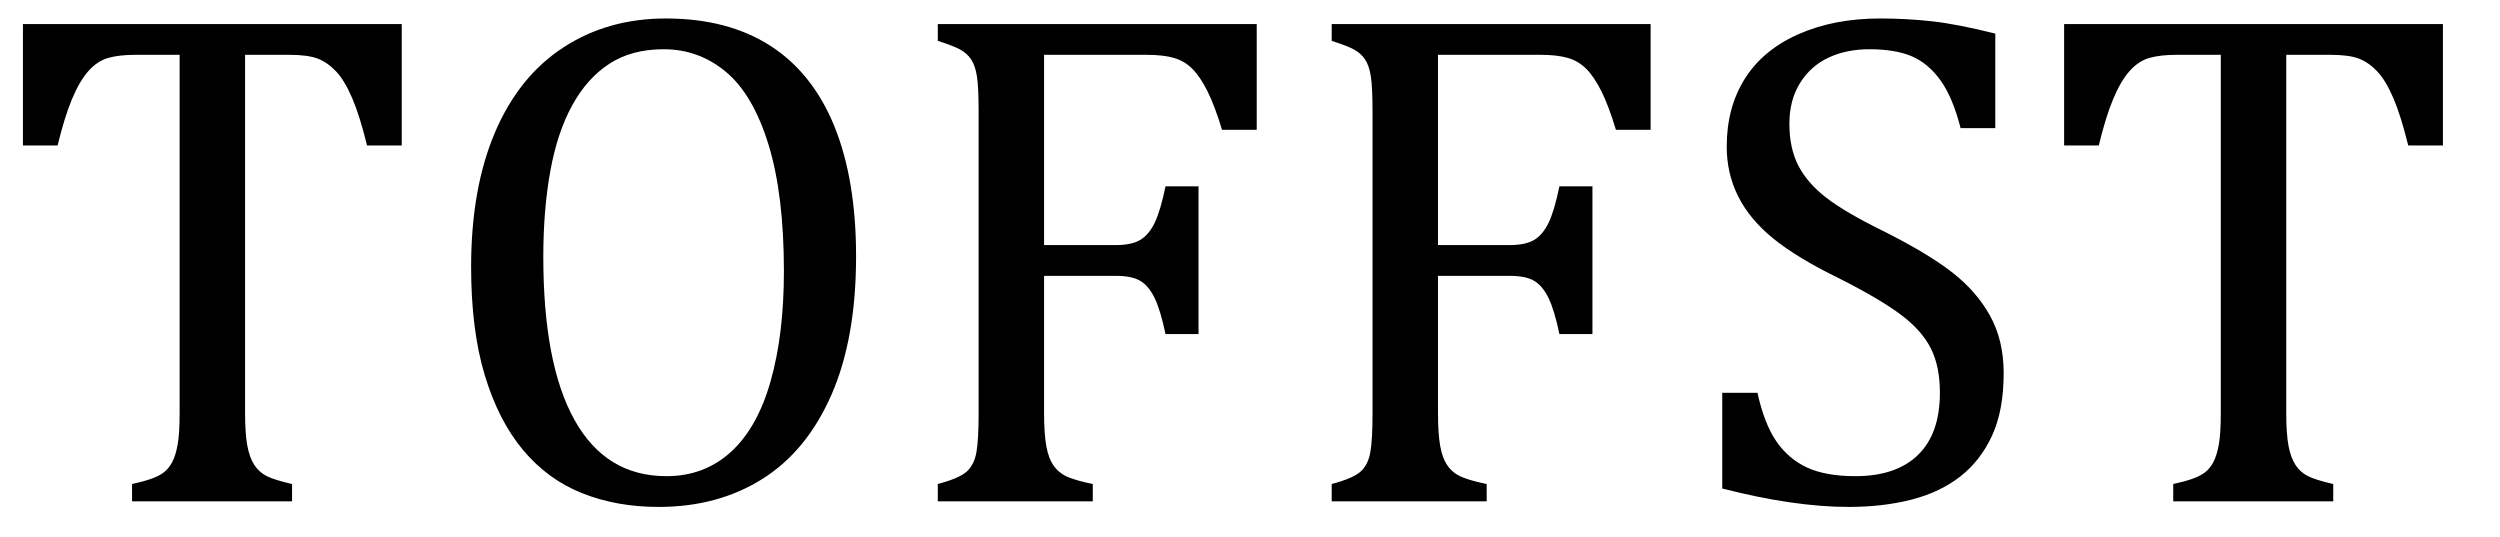 <?xml version="1.0" encoding="UTF-8" standalone="no"?><svg xmlns="http://www.w3.org/2000/svg" xmlns:xlink="http://www.w3.org/1999/xlink" stroke-dasharray="none" shape-rendering="auto" font-family="'Dialog'" width="69.813" text-rendering="auto" fill-opacity="1" contentScriptType="text/ecmascript" color-interpolation="auto" color-rendering="auto" preserveAspectRatio="xMidYMid meet" font-size="12" fill="black" stroke="black" image-rendering="auto" stroke-miterlimit="10" zoomAndPan="magnify" version="1.0" stroke-linecap="square" stroke-linejoin="miter" contentStyleType="text/css" font-style="normal" height="15" stroke-width="1" stroke-dashoffset="0" font-weight="normal" stroke-opacity="1" y="-1"><!--Converted from MathML using JEuclid--><defs id="genericDefs"/><g><g text-rendering="optimizeLegibility" transform="translate(0,14)" color-rendering="optimizeQuality" color-interpolation="linearRGB" image-rendering="optimizeQuality"><path d="M0.641 -13.328 L11.219 -13.328 L11.219 -9.938 L10.25 -9.938 Q10.047 -10.766 9.836 -11.258 Q9.625 -11.75 9.391 -12 Q9.156 -12.25 8.883 -12.359 Q8.609 -12.469 8.078 -12.469 L6.844 -12.469 L6.844 -2.469 Q6.844 -1.891 6.906 -1.555 Q6.969 -1.219 7.102 -1.016 Q7.234 -0.812 7.453 -0.703 Q7.672 -0.594 8.156 -0.484 L8.156 0 L3.688 0 L3.688 -0.484 Q3.984 -0.547 4.211 -0.625 Q4.438 -0.703 4.578 -0.812 Q4.719 -0.922 4.812 -1.102 Q4.906 -1.281 4.961 -1.586 Q5.016 -1.891 5.016 -2.469 L5.016 -12.469 L3.781 -12.469 Q3.328 -12.469 3.023 -12.383 Q2.719 -12.297 2.469 -12.016 Q2.219 -11.734 2.008 -11.227 Q1.797 -10.719 1.609 -9.938 L0.641 -9.938 L0.641 -13.328 ZM18.391 0.156 Q17.219 0.156 16.258 -0.227 Q15.297 -0.609 14.609 -1.43 Q13.922 -2.25 13.539 -3.516 Q13.156 -4.781 13.156 -6.547 Q13.156 -8.734 13.82 -10.297 Q14.484 -11.859 15.727 -12.672 Q16.969 -13.484 18.594 -13.484 Q20.328 -13.484 21.516 -12.719 Q22.703 -11.953 23.305 -10.461 Q23.906 -8.969 23.906 -6.844 Q23.906 -4.547 23.219 -2.977 Q22.531 -1.406 21.289 -0.625 Q20.047 0.156 18.391 0.156 ZM15.172 -6.828 Q15.172 -3.828 16.047 -2.266 Q16.922 -0.703 18.609 -0.703 Q19.672 -0.703 20.414 -1.383 Q21.156 -2.062 21.523 -3.367 Q21.891 -4.672 21.891 -6.422 Q21.891 -8.562 21.461 -9.961 Q21.031 -11.359 20.273 -11.992 Q19.516 -12.625 18.531 -12.625 Q17.641 -12.625 17.016 -12.219 Q16.391 -11.812 15.977 -11.055 Q15.562 -10.297 15.367 -9.219 Q15.172 -8.141 15.172 -6.828 ZM35.094 -13.328 L35.094 -10.375 L34.125 -10.375 Q33.922 -11.047 33.719 -11.453 Q33.516 -11.859 33.297 -12.078 Q33.078 -12.297 32.781 -12.383 Q32.484 -12.469 32.016 -12.469 L29.156 -12.469 L29.156 -7.156 L31.156 -7.156 Q31.594 -7.156 31.836 -7.297 Q32.078 -7.438 32.242 -7.773 Q32.406 -8.109 32.547 -8.797 L33.469 -8.797 L33.469 -4.672 L32.547 -4.672 Q32.406 -5.344 32.242 -5.68 Q32.078 -6.016 31.844 -6.156 Q31.609 -6.297 31.156 -6.297 L29.156 -6.297 L29.156 -2.469 Q29.156 -1.891 29.219 -1.539 Q29.281 -1.188 29.438 -0.977 Q29.594 -0.766 29.859 -0.664 Q30.125 -0.562 30.516 -0.484 L30.516 0 L26.188 0 L26.188 -0.484 Q26.781 -0.641 26.992 -0.828 Q27.203 -1.016 27.266 -1.367 Q27.328 -1.719 27.328 -2.438 L27.328 -10.891 Q27.328 -11.562 27.281 -11.867 Q27.234 -12.172 27.117 -12.344 Q27 -12.516 26.812 -12.617 Q26.625 -12.719 26.188 -12.859 L26.188 -13.328 L35.094 -13.328 ZM46.094 -13.328 L46.094 -10.375 L45.125 -10.375 Q44.922 -11.047 44.719 -11.453 Q44.516 -11.859 44.297 -12.078 Q44.078 -12.297 43.781 -12.383 Q43.484 -12.469 43.016 -12.469 L40.156 -12.469 L40.156 -7.156 L42.156 -7.156 Q42.594 -7.156 42.836 -7.297 Q43.078 -7.438 43.242 -7.773 Q43.406 -8.109 43.547 -8.797 L44.469 -8.797 L44.469 -4.672 L43.547 -4.672 Q43.406 -5.344 43.242 -5.68 Q43.078 -6.016 42.844 -6.156 Q42.609 -6.297 42.156 -6.297 L40.156 -6.297 L40.156 -2.469 Q40.156 -1.891 40.219 -1.539 Q40.281 -1.188 40.438 -0.977 Q40.594 -0.766 40.859 -0.664 Q41.125 -0.562 41.516 -0.484 L41.516 0 L37.188 0 L37.188 -0.484 Q37.781 -0.641 37.992 -0.828 Q38.203 -1.016 38.266 -1.367 Q38.328 -1.719 38.328 -2.438 L38.328 -10.891 Q38.328 -11.562 38.281 -11.867 Q38.234 -12.172 38.117 -12.344 Q38 -12.516 37.812 -12.617 Q37.625 -12.719 37.188 -12.859 L37.188 -13.328 L46.094 -13.328 ZM49.078 -3.031 Q49.266 -2.172 49.602 -1.68 Q49.938 -1.188 50.461 -0.945 Q50.984 -0.703 51.812 -0.703 Q52.953 -0.703 53.562 -1.297 Q54.172 -1.891 54.172 -3.031 Q54.172 -3.766 53.922 -4.266 Q53.672 -4.766 53.094 -5.203 Q52.516 -5.641 51.344 -6.234 Q50.188 -6.797 49.523 -7.336 Q48.859 -7.875 48.539 -8.516 Q48.219 -9.156 48.219 -9.906 Q48.219 -11 48.727 -11.805 Q49.234 -12.609 50.227 -13.047 Q51.219 -13.484 52.5 -13.484 Q53.234 -13.484 53.945 -13.406 Q54.656 -13.328 55.719 -13.062 L55.719 -10.422 L54.75 -10.422 Q54.531 -11.281 54.188 -11.758 Q53.844 -12.234 53.383 -12.43 Q52.922 -12.625 52.203 -12.625 Q51.562 -12.625 51.062 -12.391 Q50.562 -12.156 50.266 -11.68 Q49.969 -11.203 49.969 -10.547 Q49.969 -9.859 50.219 -9.375 Q50.469 -8.891 50.992 -8.484 Q51.516 -8.078 52.562 -7.562 Q53.812 -6.938 54.5 -6.406 Q55.188 -5.875 55.57 -5.188 Q55.953 -4.5 55.953 -3.578 Q55.953 -2.547 55.633 -1.844 Q55.312 -1.141 54.742 -0.695 Q54.172 -0.25 53.375 -0.047 Q52.578 0.156 51.625 0.156 Q50.094 0.156 48.094 -0.359 L48.094 -3.031 L49.078 -3.031 ZM57.641 -13.328 L68.219 -13.328 L68.219 -9.938 L67.25 -9.938 Q67.047 -10.766 66.836 -11.258 Q66.625 -11.75 66.391 -12 Q66.156 -12.25 65.883 -12.359 Q65.609 -12.469 65.078 -12.469 L63.844 -12.469 L63.844 -2.469 Q63.844 -1.891 63.906 -1.555 Q63.969 -1.219 64.102 -1.016 Q64.234 -0.812 64.453 -0.703 Q64.672 -0.594 65.156 -0.484 L65.156 0 L60.688 0 L60.688 -0.484 Q60.984 -0.547 61.211 -0.625 Q61.438 -0.703 61.578 -0.812 Q61.719 -0.922 61.812 -1.102 Q61.906 -1.281 61.961 -1.586 Q62.016 -1.891 62.016 -2.469 L62.016 -12.469 L60.781 -12.469 Q60.328 -12.469 60.023 -12.383 Q59.719 -12.297 59.469 -12.016 Q59.219 -11.734 59.008 -11.227 Q58.797 -10.719 58.609 -9.938 L57.641 -9.938 L57.641 -13.328 Z" stroke="none"/></g></g></svg>